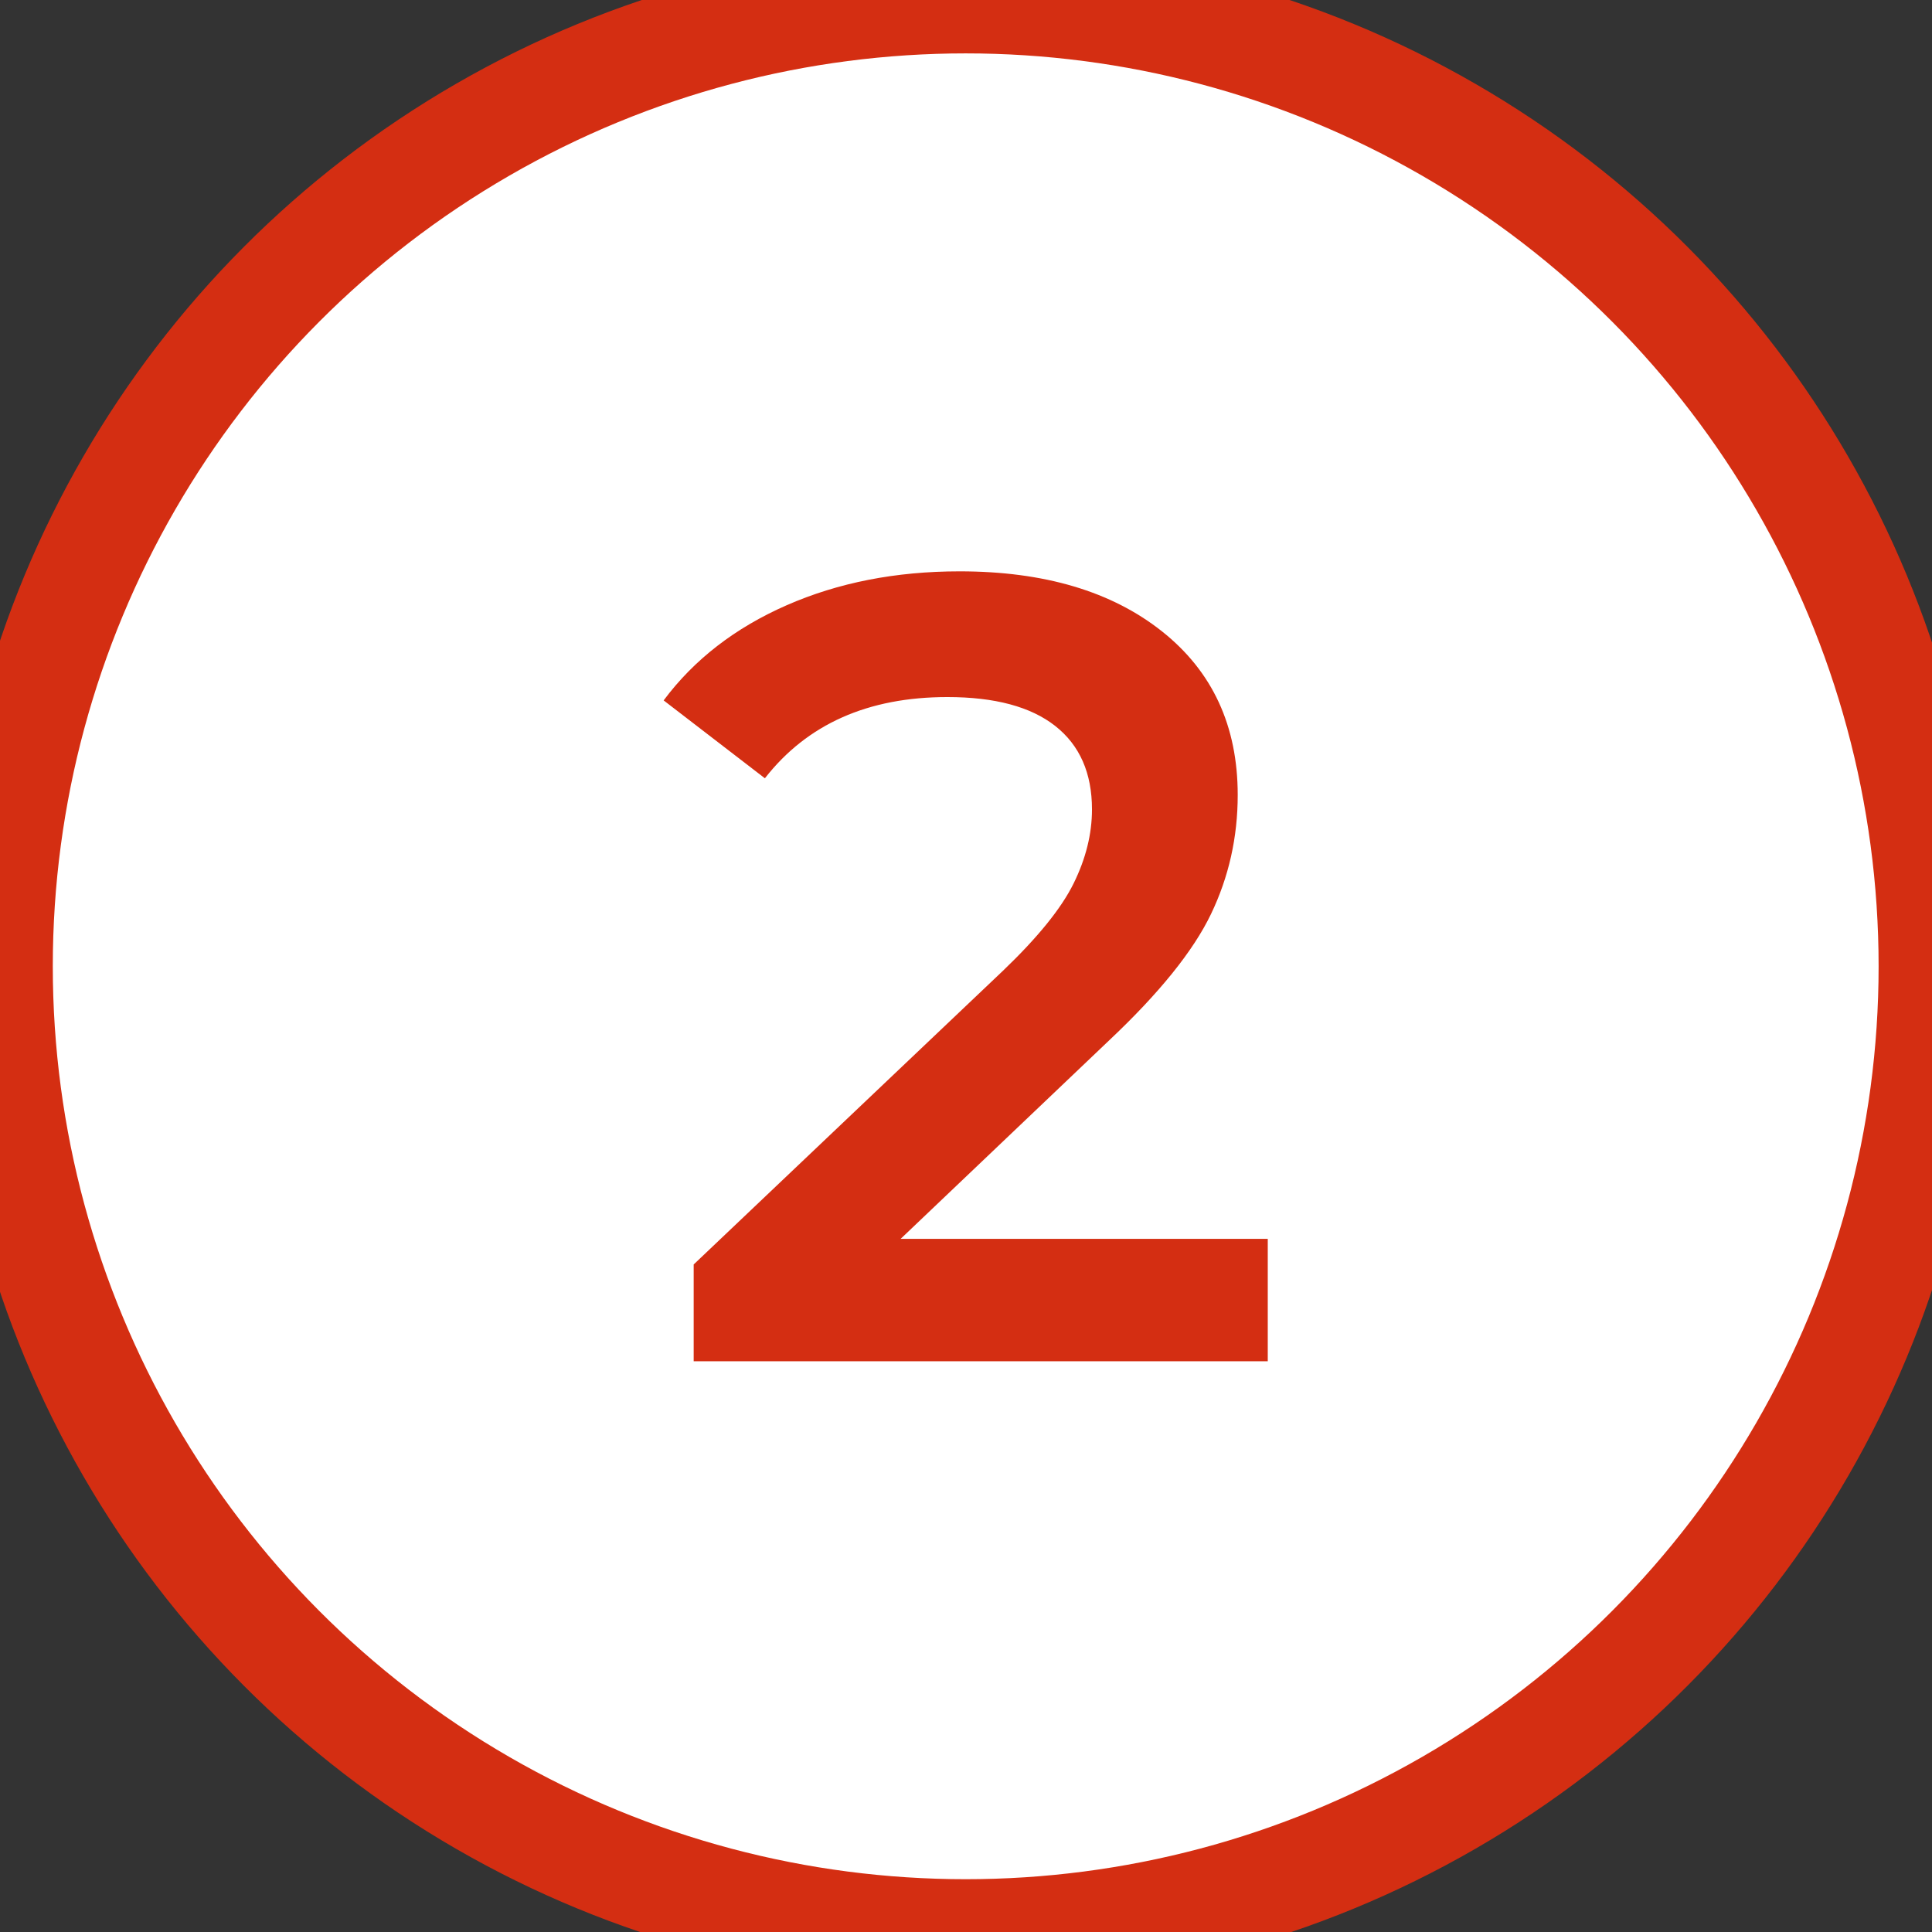 <?xml version="1.0" encoding="UTF-8"?> <!-- Creator: CorelDRAW 2020 (64-Bit) --> <svg xmlns="http://www.w3.org/2000/svg" xmlns:xlink="http://www.w3.org/1999/xlink" xmlns:xodm="http://www.corel.com/coreldraw/odm/2003" xml:space="preserve" width="184.855mm" height="184.855mm" style="shape-rendering:geometricPrecision; text-rendering:geometricPrecision; image-rendering:optimizeQuality; fill-rule:evenodd; clip-rule:evenodd" viewBox="0 0 18485.52 18485.52"><rect x="0" y="0" width="18485.52" height="18485.52" fill="#333333" stroke="none"/> <defs> <style type="text/css"> <![CDATA[ .str0 {stroke:#D42E12;stroke-width:1016;stroke-miterlimit:22.926} .fil0 {fill:white} .fil1 {fill:#D42E12;fill-rule:nonzero} ]]> </style> </defs> <g id="Слой_x0020_1">  <circle class="fil0 str0" cx="9239.92" cy="9245.6" r="9242.78"></circle> <path class="fil1" d="M12130.03 11853.62l0 1170.94 -5492.8 0 0 -926.11 2959.3 -2810.27c333.54,-319.35 558.86,-597.89 675.95,-835.63 117.1,-237.73 175.65,-473.7 175.65,-707.89 0,-347.73 -117.1,-613.85 -351.29,-798.37 -234.19,-184.51 -578.37,-276.77 -1032.56,-276.77 -759.34,0 -1341.26,259.03 -1745.77,777.09l-968.69 -745.15c290.96,-390.32 683.05,-693.7 1176.27,-910.14 493.21,-216.45 1044.98,-324.67 1655.29,-324.67 809.01,0 1454.81,191.6 1937.38,574.82 482.57,383.22 723.85,904.82 723.85,1564.81 0,404.51 -85.16,784.18 -255.48,1139.01 -170.31,354.83 -496.76,759.34 -979.33,1213.52l-1990.61 1894.81 3512.84 0z"></path> </g> </svg> 